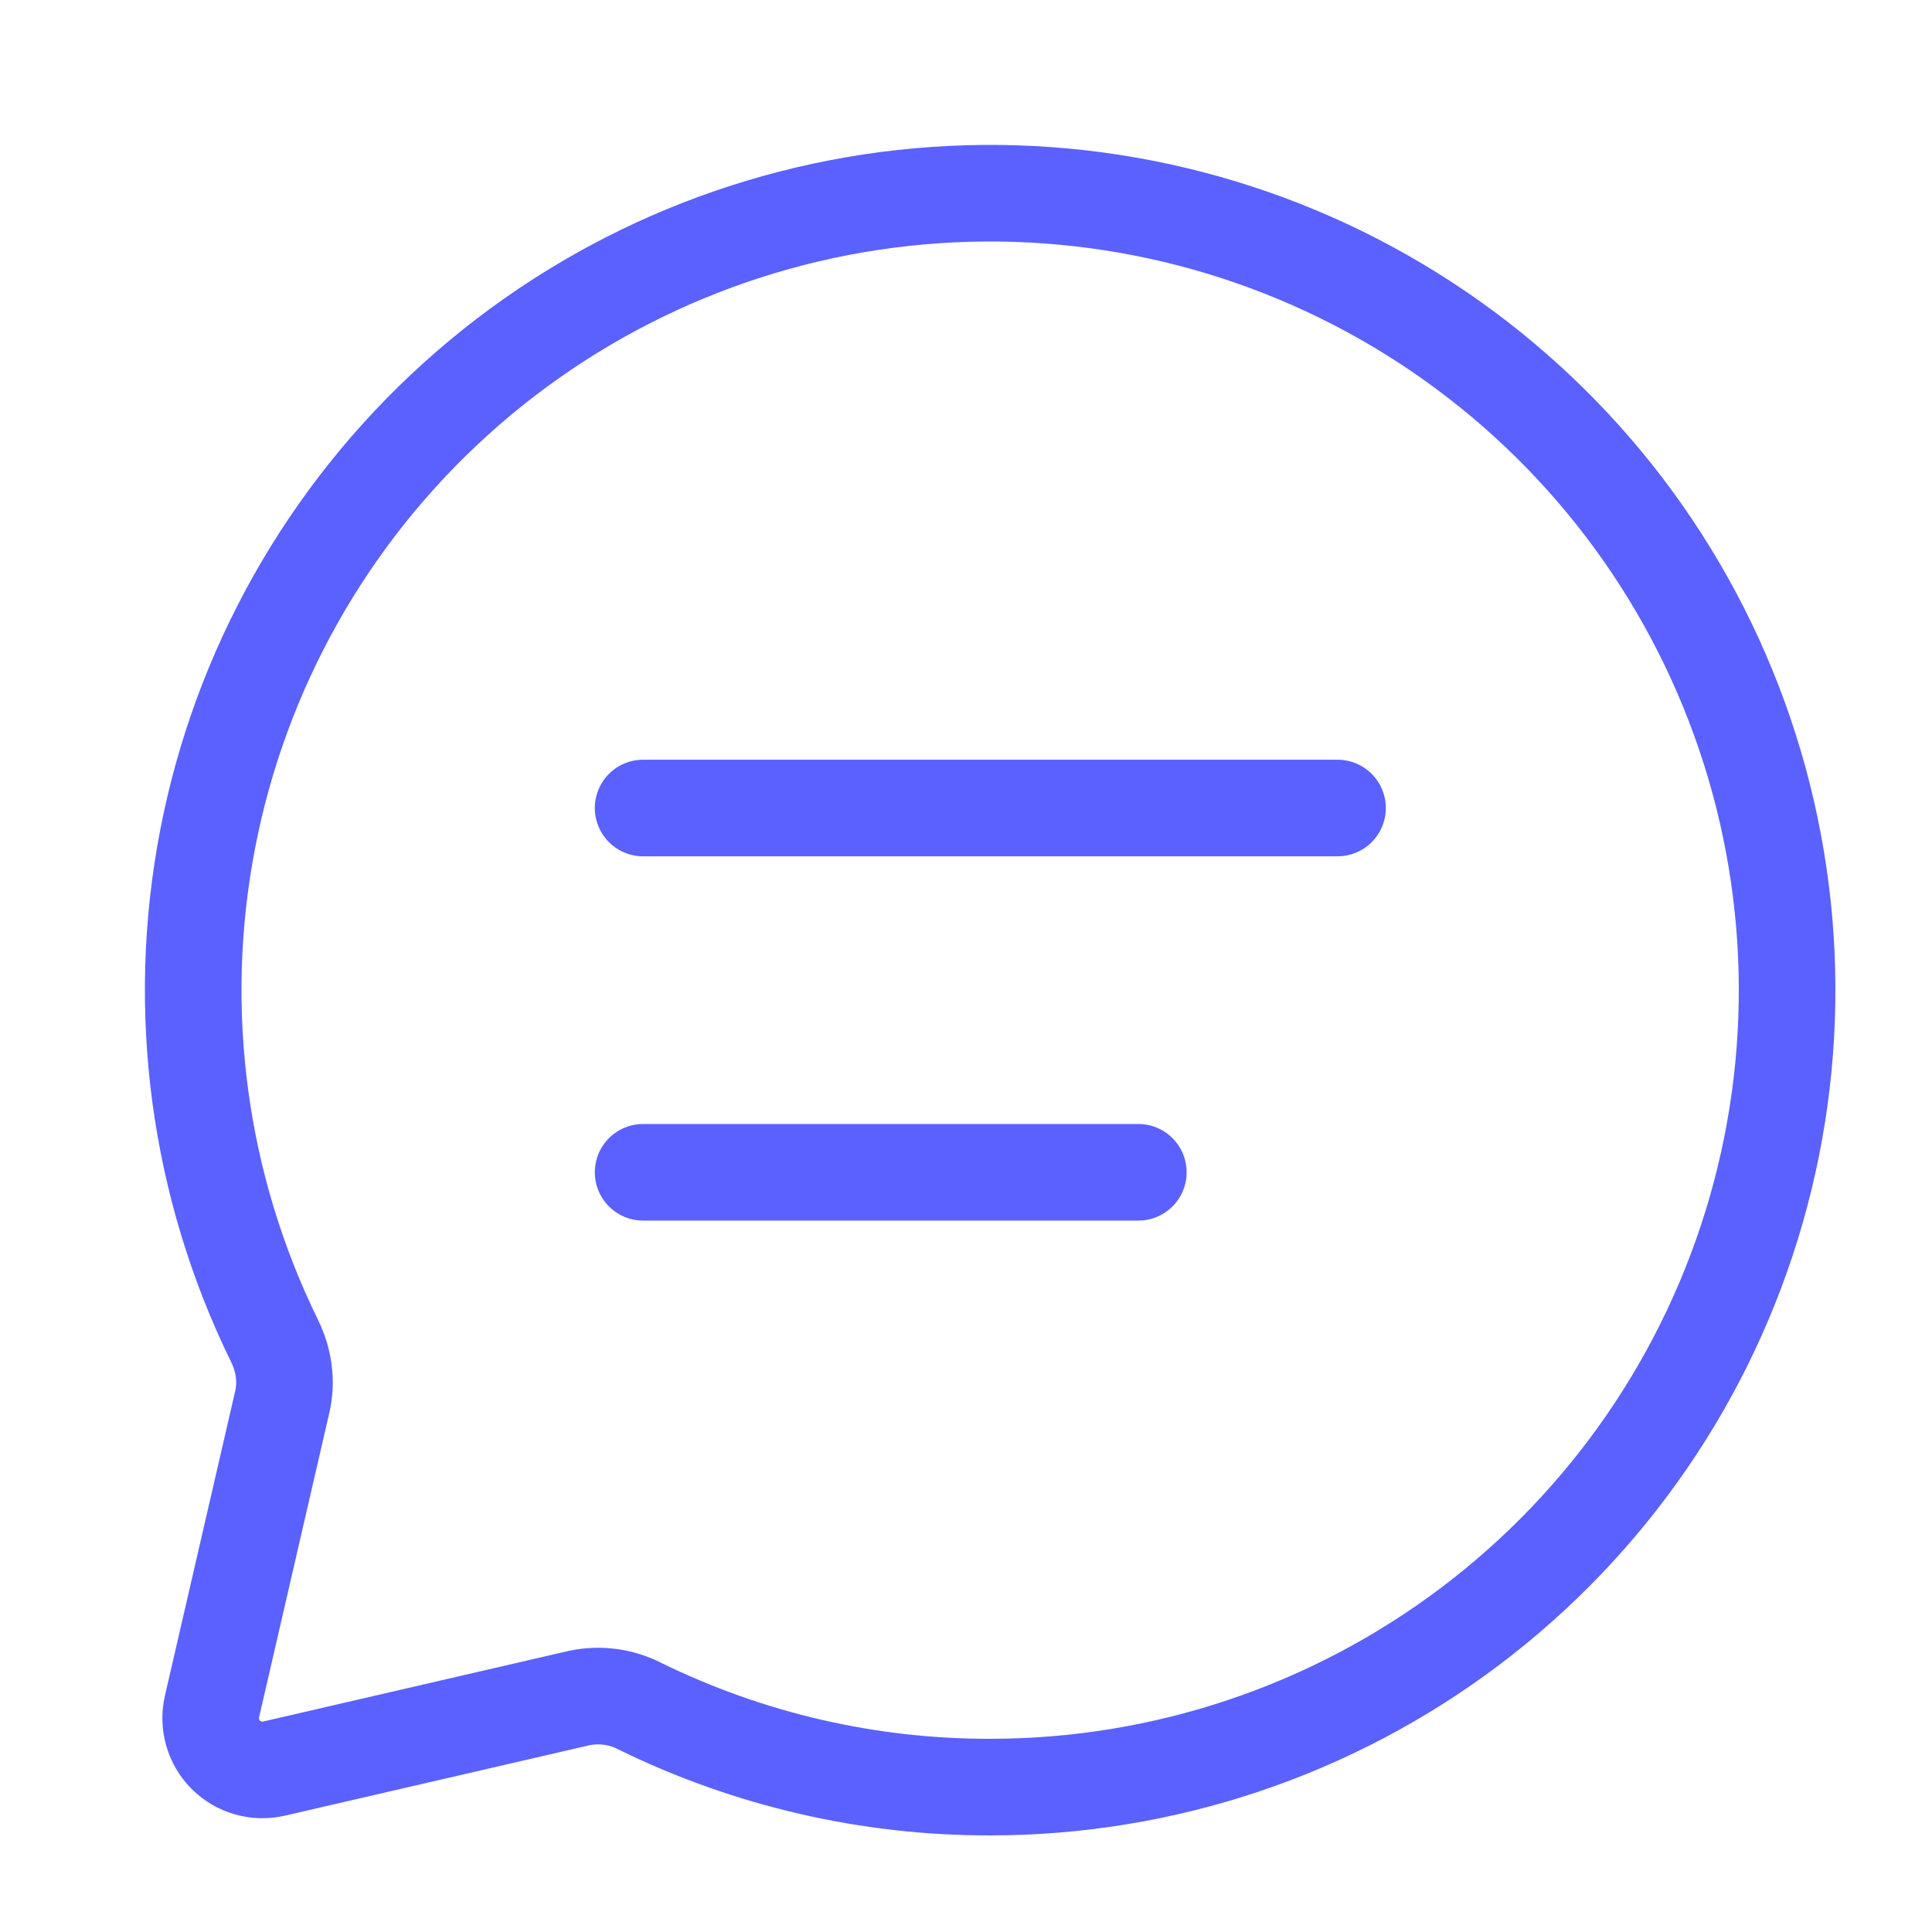 <svg width="40" height="40" viewBox="0 0 40 40" fill="none" xmlns="http://www.w3.org/2000/svg">
<path d="M13.315 16.729H27.692M13.315 24.271H23.568M20.504 37C24.088 36.999 27.575 35.831 30.436 33.673C33.298 31.515 35.379 28.483 36.364 25.037C37.35 21.591 37.186 17.917 35.898 14.572C34.611 11.227 32.269 8.393 29.227 6.497C26.185 4.601 22.608 3.747 19.038 4.065C15.468 4.382 12.098 5.854 9.439 8.257C6.779 10.66 4.974 13.863 4.297 17.383C3.62 20.903 4.107 24.547 5.686 27.765C5.878 28.158 5.943 28.6 5.844 29.025L4.389 35.332C4.348 35.509 4.353 35.694 4.403 35.868C4.453 36.043 4.546 36.202 4.675 36.331C4.803 36.459 4.962 36.553 5.137 36.603C5.312 36.653 5.496 36.657 5.673 36.617L11.979 35.159C12.405 35.066 12.85 35.123 13.238 35.32C15.499 36.43 17.985 37.005 20.504 37Z" stroke="#5B61FF" stroke-width="2" stroke-linecap="round" stroke-linejoin="round"/>
</svg>
